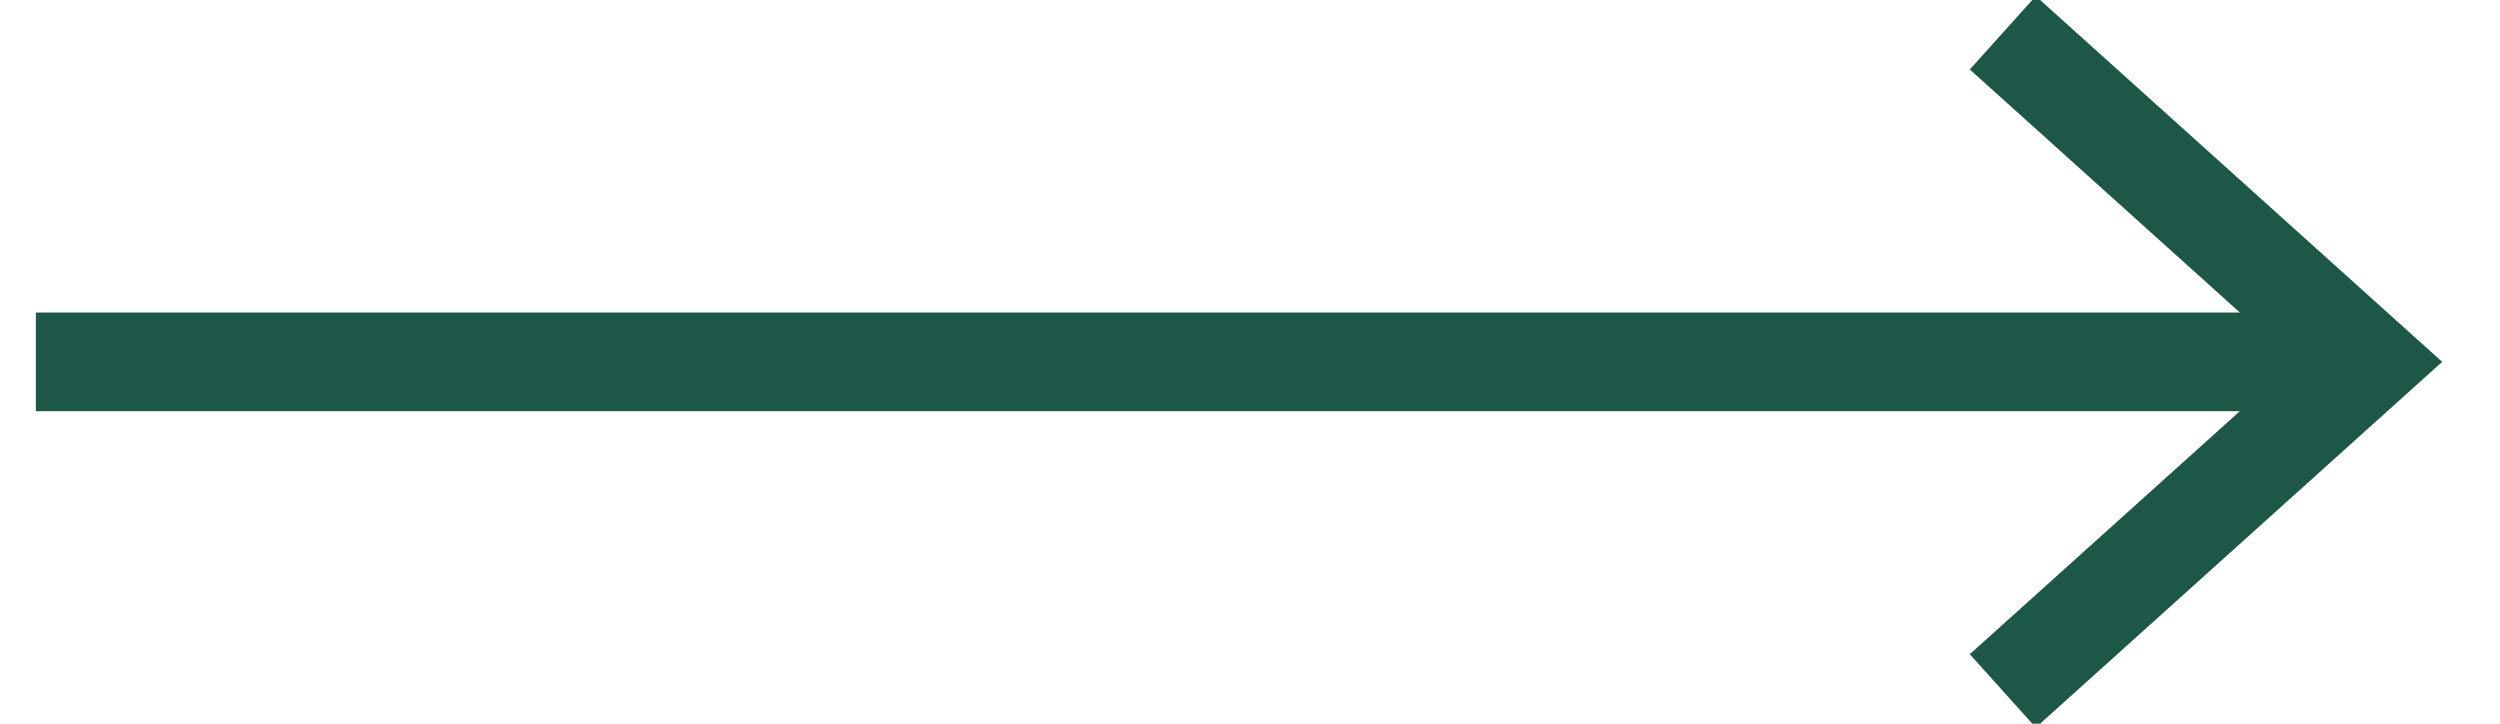 <svg xmlns="http://www.w3.org/2000/svg" width="38" height="11" viewBox="0 0 38 11">
    <g fill="none" fill-rule="evenodd" stroke="#1D5748" stroke-linecap="square" stroke-width="1.5">
        <path d="M1.295 5.5H34.5M31 1l5 4.5-5 4.5"/>
    </g>
</svg>
